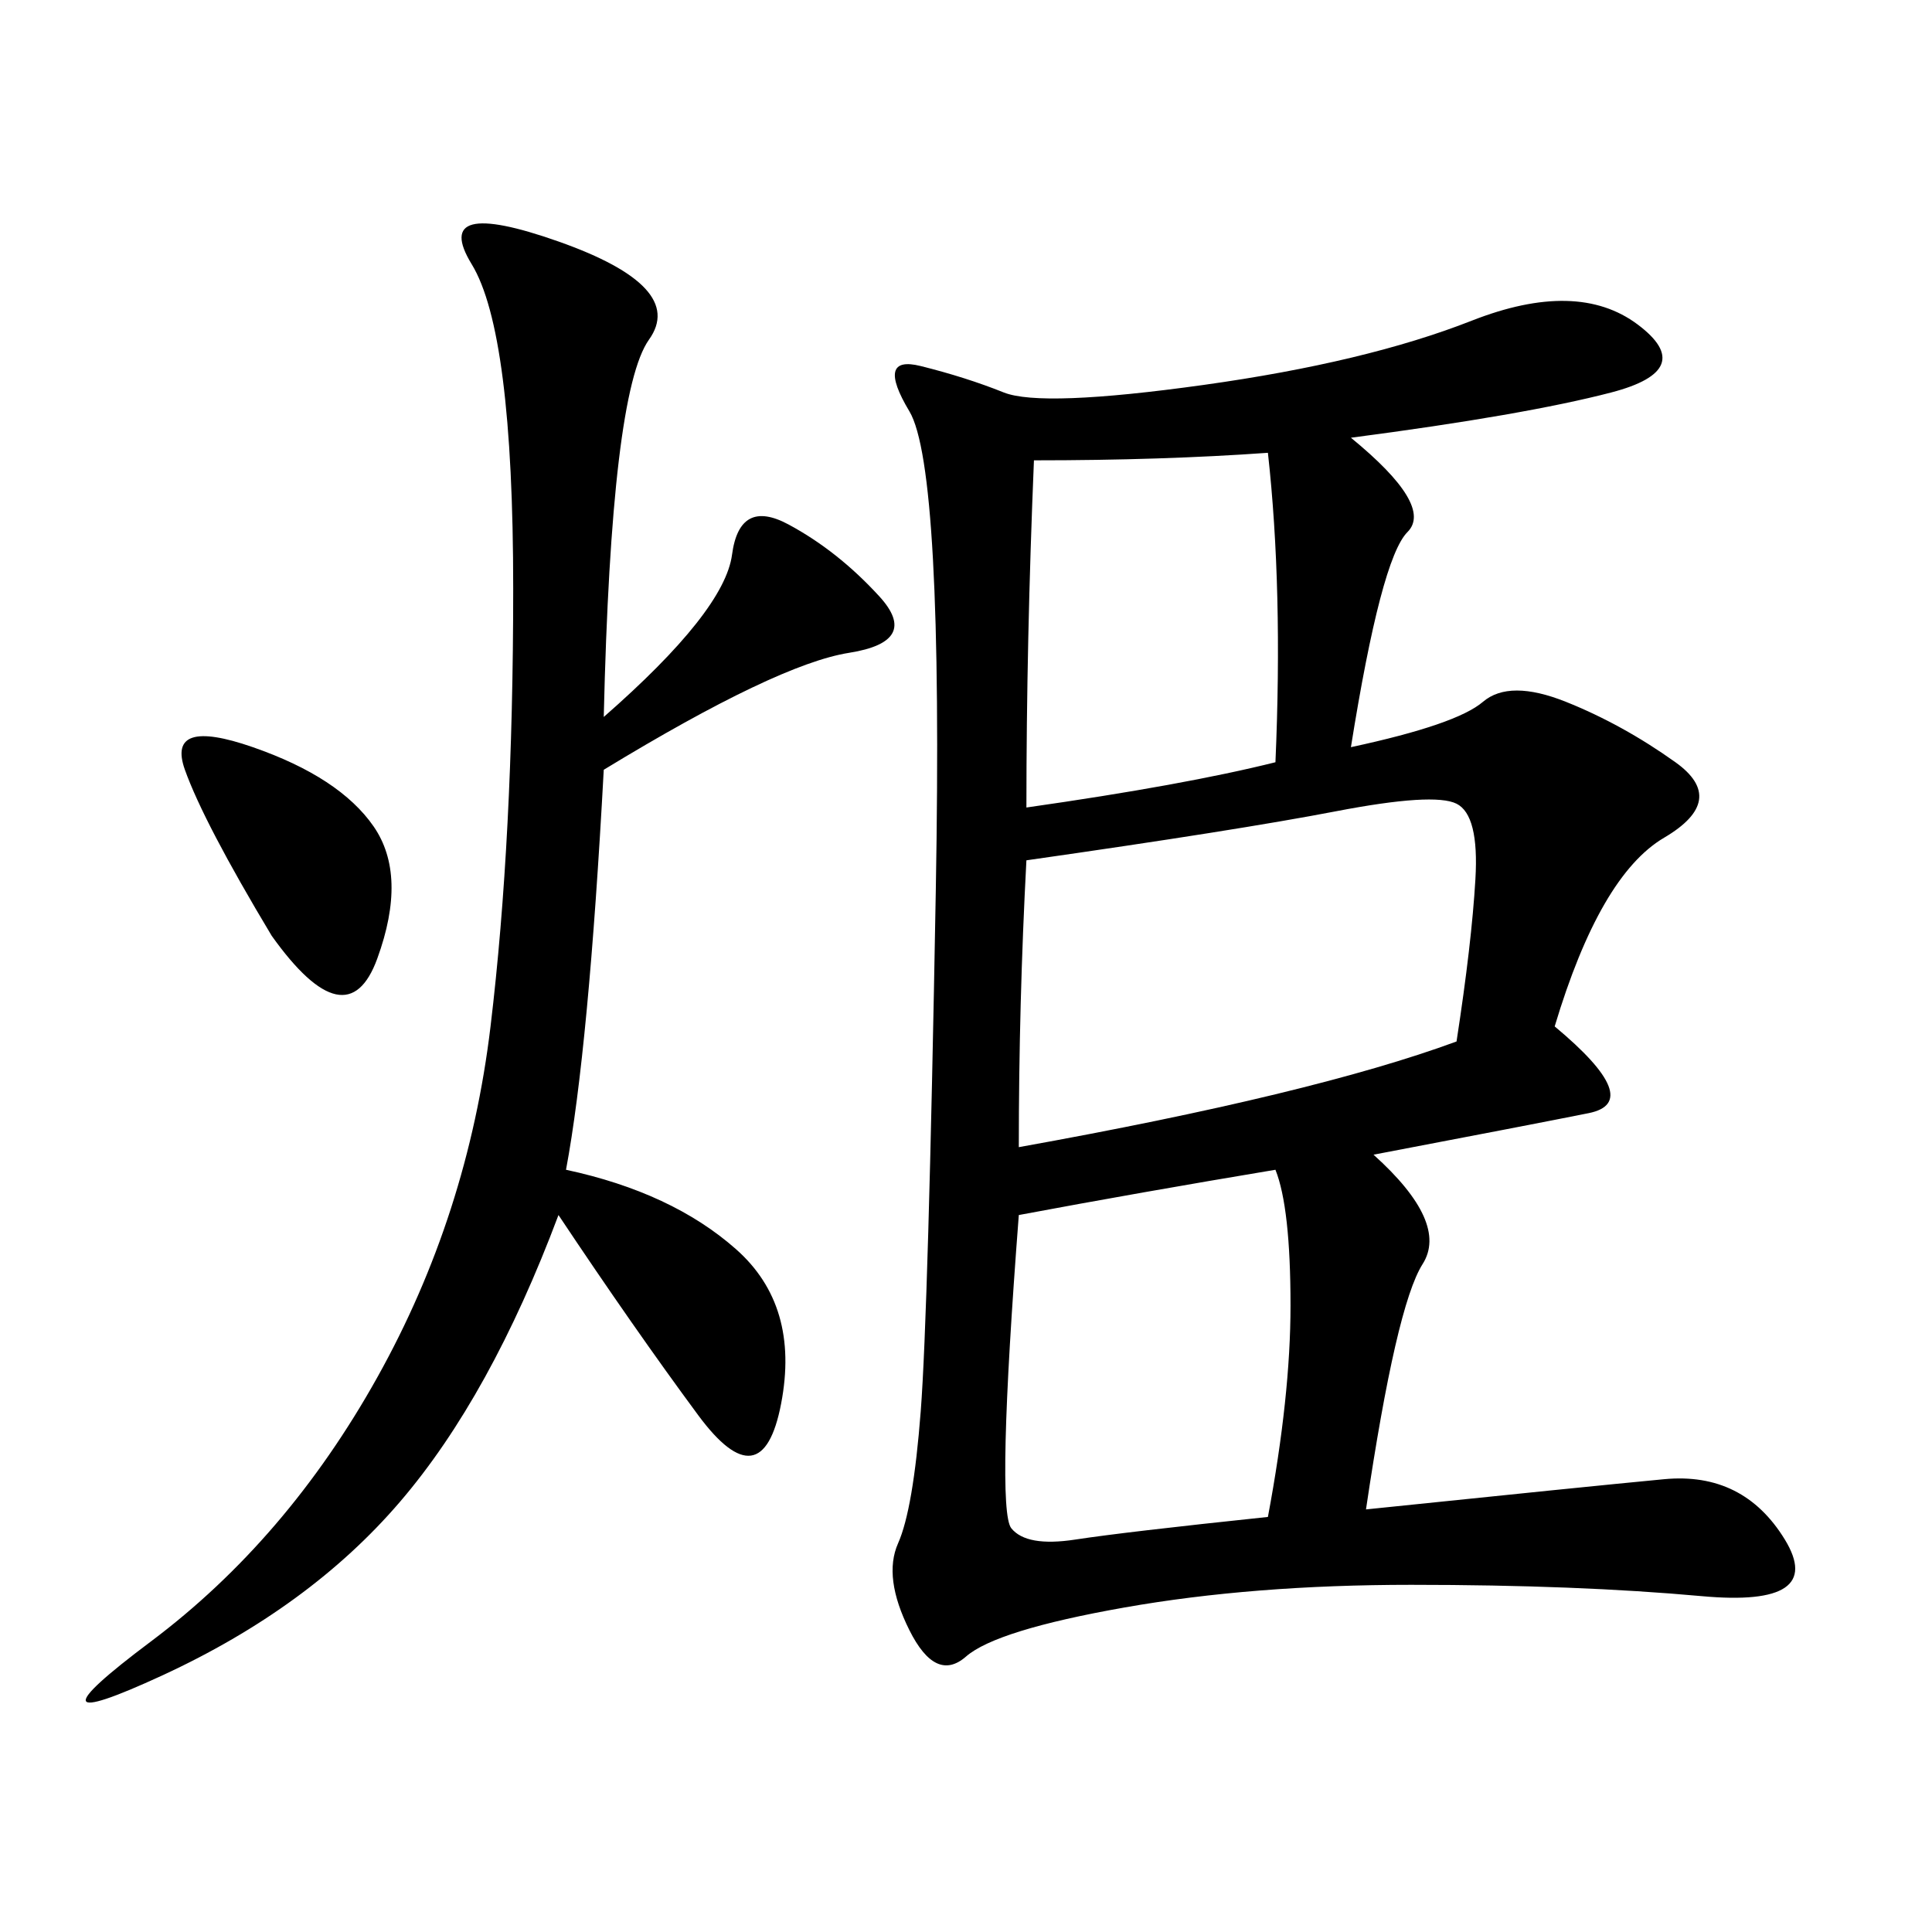 <svg xmlns="http://www.w3.org/2000/svg" xmlns:xlink="http://www.w3.org/1999/xlink" width="300" height="300"><path d="M209.77 67.97Q222.66 78.52 218.55 82.62Q214.45 86.72 209.77 116.02L209.77 116.02Q226.17 112.50 230.27 108.98Q234.38 105.47 243.16 108.98Q251.95 112.50 260.16 118.36Q268.36 124.22 258.40 130.08Q248.44 135.94 241.41 159.38L241.41 159.38Q255.47 171.09 246.68 172.85Q237.89 174.61 213.28 179.30L213.28 179.30Q225 189.84 220.90 196.29Q216.80 202.73 212.11 234.38L212.11 234.38Q246.09 230.86 258.40 229.69Q270.70 228.52 277.15 239.06Q283.59 249.61 264.26 247.85Q244.92 246.09 219.14 246.09L219.14 246.09Q194.53 246.09 174.61 249.61Q154.69 253.13 150 257.23Q145.31 261.33 141.21 253.13Q137.11 244.92 139.45 239.65Q141.80 234.38 142.97 219.14Q144.14 203.91 145.31 138.28Q146.48 72.66 141.21 63.87Q135.94 55.08 142.97 56.84Q150 58.59 155.86 60.94Q161.72 63.28 186.91 59.77Q212.11 56.25 228.52 49.80Q244.92 43.36 254.30 50.39Q263.67 57.42 250.20 60.94Q236.72 64.45 209.77 67.97L209.77 67.97ZM93.75 111.33Q112.50 94.92 113.67 86.13Q114.84 77.34 122.46 81.45Q130.08 85.55 136.52 92.58Q142.97 99.61 131.84 101.37Q120.70 103.13 93.75 119.53L93.75 119.53Q91.41 162.89 87.89 181.64L87.89 181.64Q104.30 185.16 114.26 193.95Q124.22 202.73 121.29 217.97Q118.36 233.20 108.40 219.73Q98.44 206.25 86.72 188.67L86.72 188.67Q76.17 216.80 62.11 233.20Q48.05 249.61 25.20 260.16Q2.34 270.70 23.44 254.88Q44.53 239.06 58.59 213.87Q72.66 188.67 76.17 159.38Q79.69 130.08 79.69 91.41L79.69 91.41Q79.69 51.56 73.24 41.02Q66.80 30.47 86.72 37.50Q106.64 44.53 100.78 52.73Q94.92 60.94 93.75 111.33L93.75 111.33ZM158.20 178.13Q203.91 169.92 226.17 161.72L226.17 161.72Q228.52 146.48 229.10 136.52Q229.69 126.56 226.17 124.80Q222.66 123.05 207.42 125.98Q192.19 128.91 159.38 133.59L159.38 133.59Q158.20 155.86 158.20 178.13L158.20 178.13ZM196.88 235.55Q200.39 216.80 200.39 202.73L200.39 202.73Q200.39 187.50 198.05 181.64L198.05 181.64Q176.95 185.16 158.20 188.67L158.20 188.67Q154.69 234.38 157.03 237.30Q159.38 240.23 166.99 239.06Q174.61 237.89 196.88 235.55L196.88 235.55ZM159.38 125.39Q183.98 121.88 198.05 118.36L198.05 118.36Q199.22 91.41 196.88 70.31L196.88 70.31Q180.47 71.48 160.55 71.48L160.55 71.48Q159.38 99.61 159.38 125.39L159.38 125.39ZM42.19 145.31Q31.64 127.73 28.71 119.53Q25.78 111.33 39.26 116.02Q52.73 120.70 58.01 128.32Q63.28 135.94 58.59 148.83Q53.91 161.72 42.19 145.31L42.19 145.31Z"/></svg>